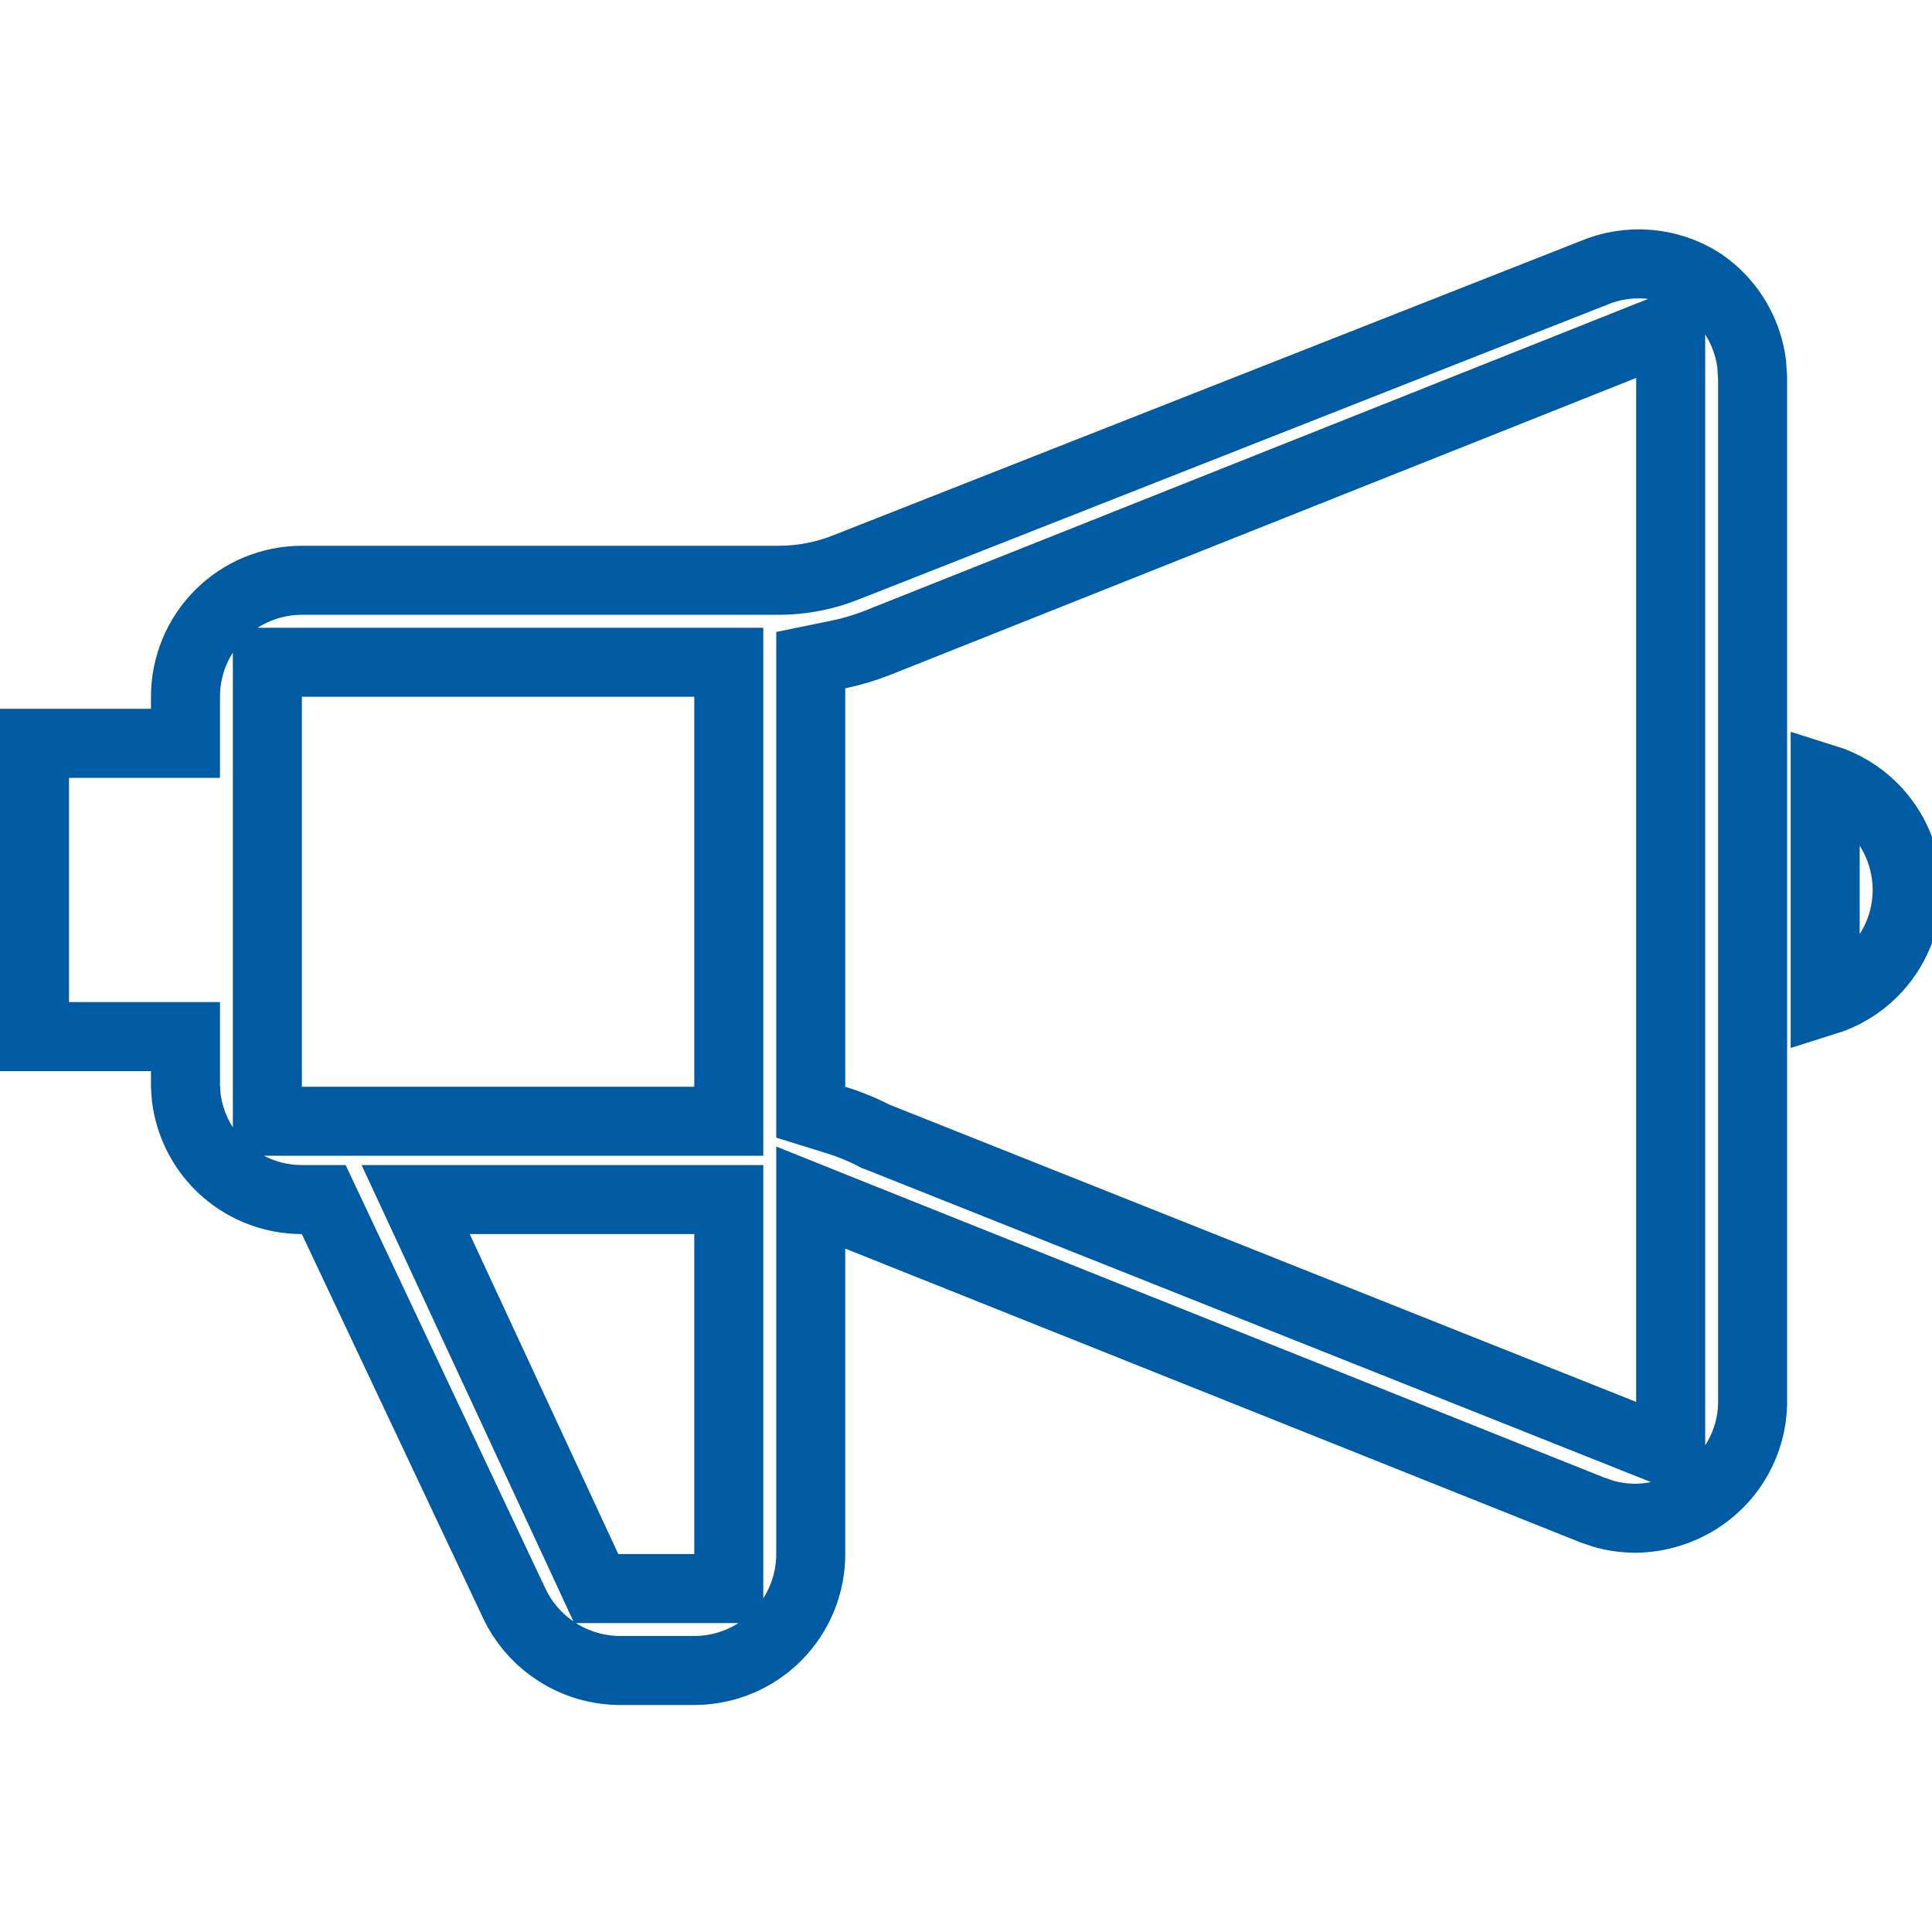 <svg width="28" height="28" viewBox="0 0 28 28" fill="none" xmlns="http://www.w3.org/2000/svg">
<g clip-path="url(#clip0_1296_2038)">
<path d="M23.893 3.83C24.166 3.853 24.43 3.943 24.661 4.092C24.887 4.245 25.073 4.451 25.201 4.692C25.298 4.874 25.361 5.072 25.387 5.275L25.4 5.479V20.355C25.393 20.623 25.321 20.885 25.192 21.12C25.063 21.355 24.88 21.555 24.658 21.705C24.377 21.895 24.046 21.998 23.707 22.004C23.545 22.003 23.384 21.982 23.23 21.936L23.075 21.883L12.435 17.631L11.75 17.356V22.523C11.75 22.968 11.574 23.395 11.261 23.711C10.947 24.027 10.521 24.206 10.076 24.21H8.98C8.66 24.208 8.346 24.116 8.076 23.943C7.84 23.793 7.644 23.586 7.507 23.343L7.452 23.235L4.827 17.672L4.692 17.385H4.375C3.934 17.385 3.511 17.213 3.195 16.905C2.92 16.636 2.746 16.282 2.699 15.902L2.688 15.738V15.023H0.5V10.773H2.688V10.098C2.688 9.65 2.865 9.221 3.182 8.904C3.498 8.588 3.927 8.41 4.375 8.41H11.287C11.628 8.41 11.965 8.343 12.28 8.215L23.073 3.965L23.08 3.963L23.086 3.96C23.34 3.851 23.617 3.807 23.893 3.83ZM6.354 18.096L8.507 22.733L8.641 23.023H10.562V17.385H6.024L6.354 18.096ZM23.527 5.013L12.715 9.317C12.532 9.389 12.342 9.446 12.149 9.485L11.75 9.567V16.119L12.104 16.229C12.299 16.288 12.488 16.365 12.67 16.458L12.69 16.469L12.713 16.477L23.527 20.782L24.213 21.055V4.74L23.527 5.013ZM3.875 16.25H10.562V9.598H3.875V16.25ZM26.452 11.286C26.711 11.367 26.95 11.509 27.145 11.704C27.462 12.021 27.64 12.45 27.64 12.898C27.64 13.345 27.462 13.774 27.145 14.091C26.95 14.286 26.711 14.427 26.452 14.508V11.286Z" stroke="#005BA3"/>
</g>
<defs>
<clipPath id="clip0_1296_2038">
<rect width="28" height="28" fill="white"/>
</clipPath>
</defs>
</svg>
